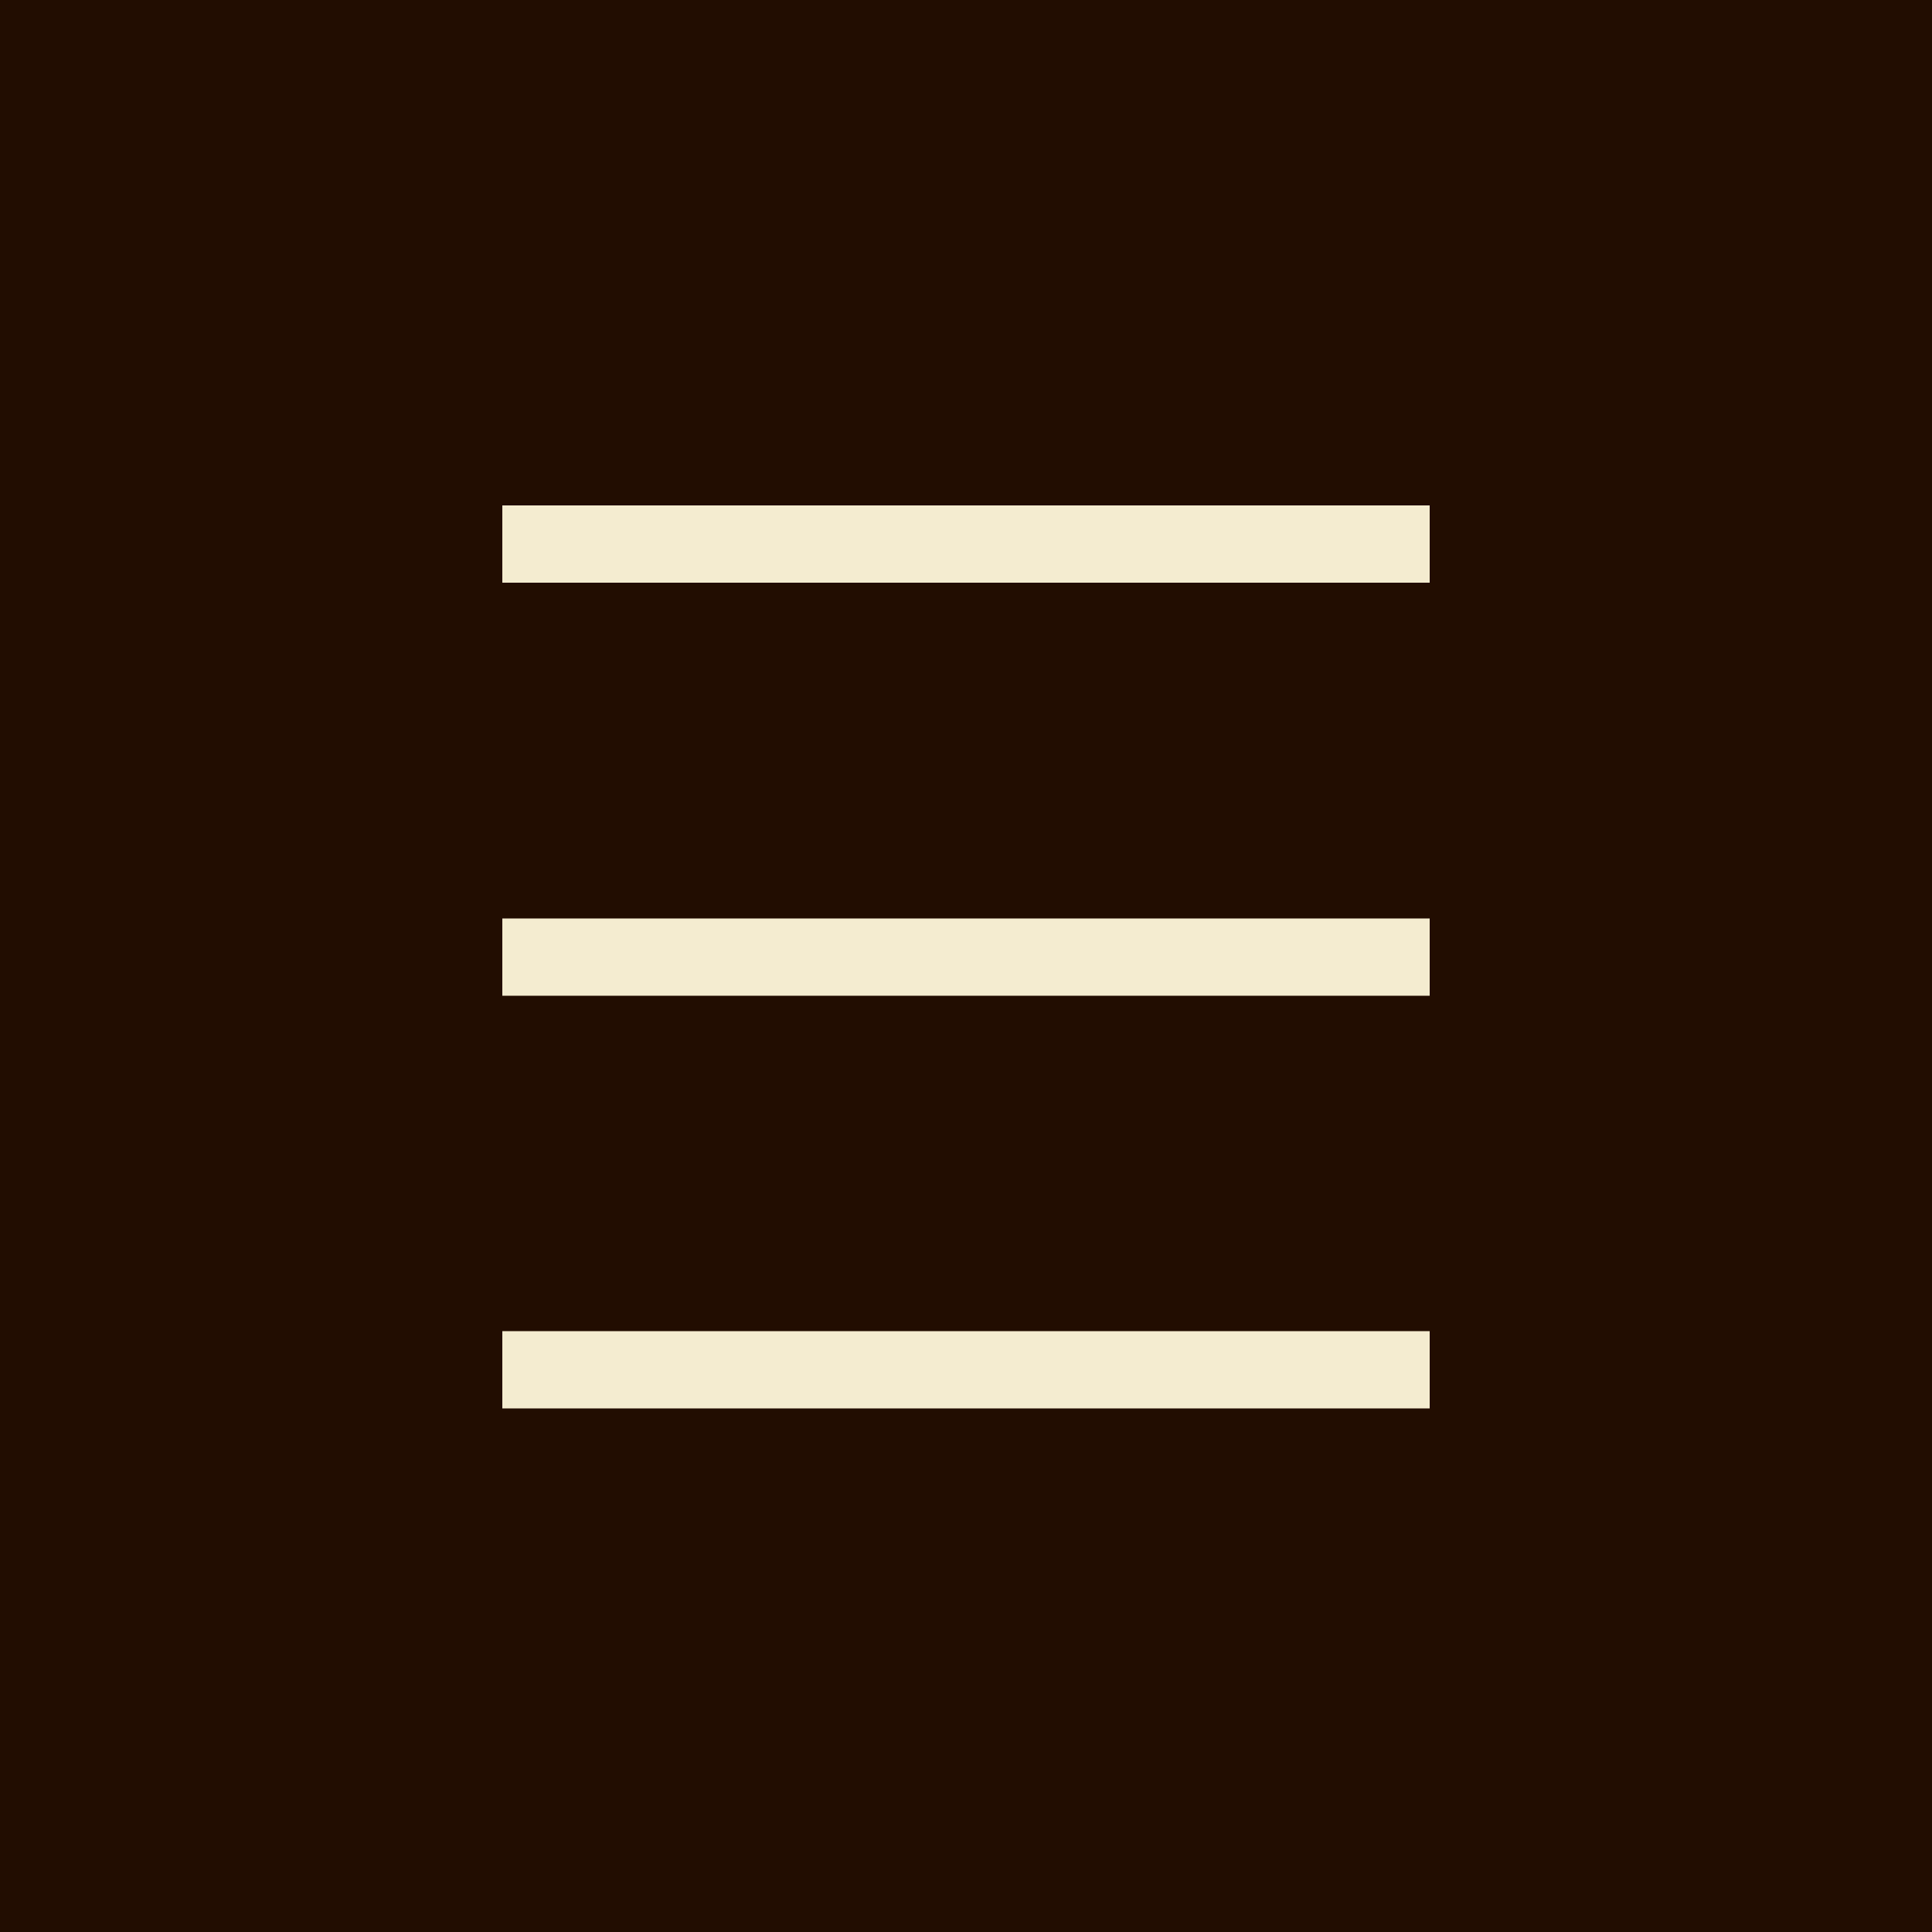 <?xml version="1.0" encoding="UTF-8"?><svg id="_レイヤー_2" xmlns="http://www.w3.org/2000/svg" viewBox="0 0 50 50"><defs><style>.cls-1{fill:#f4ecd0;}.cls-1,.cls-2{stroke-width:0px;}.cls-2{fill:#220d01;}</style></defs><g id="_レイヤー_3"><rect class="cls-2" width="50" height="50"/><rect class="cls-1" x="13" y="23.77" width="24" height="2"/><rect class="cls-1" x="13" y="34.45" width="24" height="2"/><rect class="cls-1" x="13" y="13.08" width="24" height="2"/></g></svg>